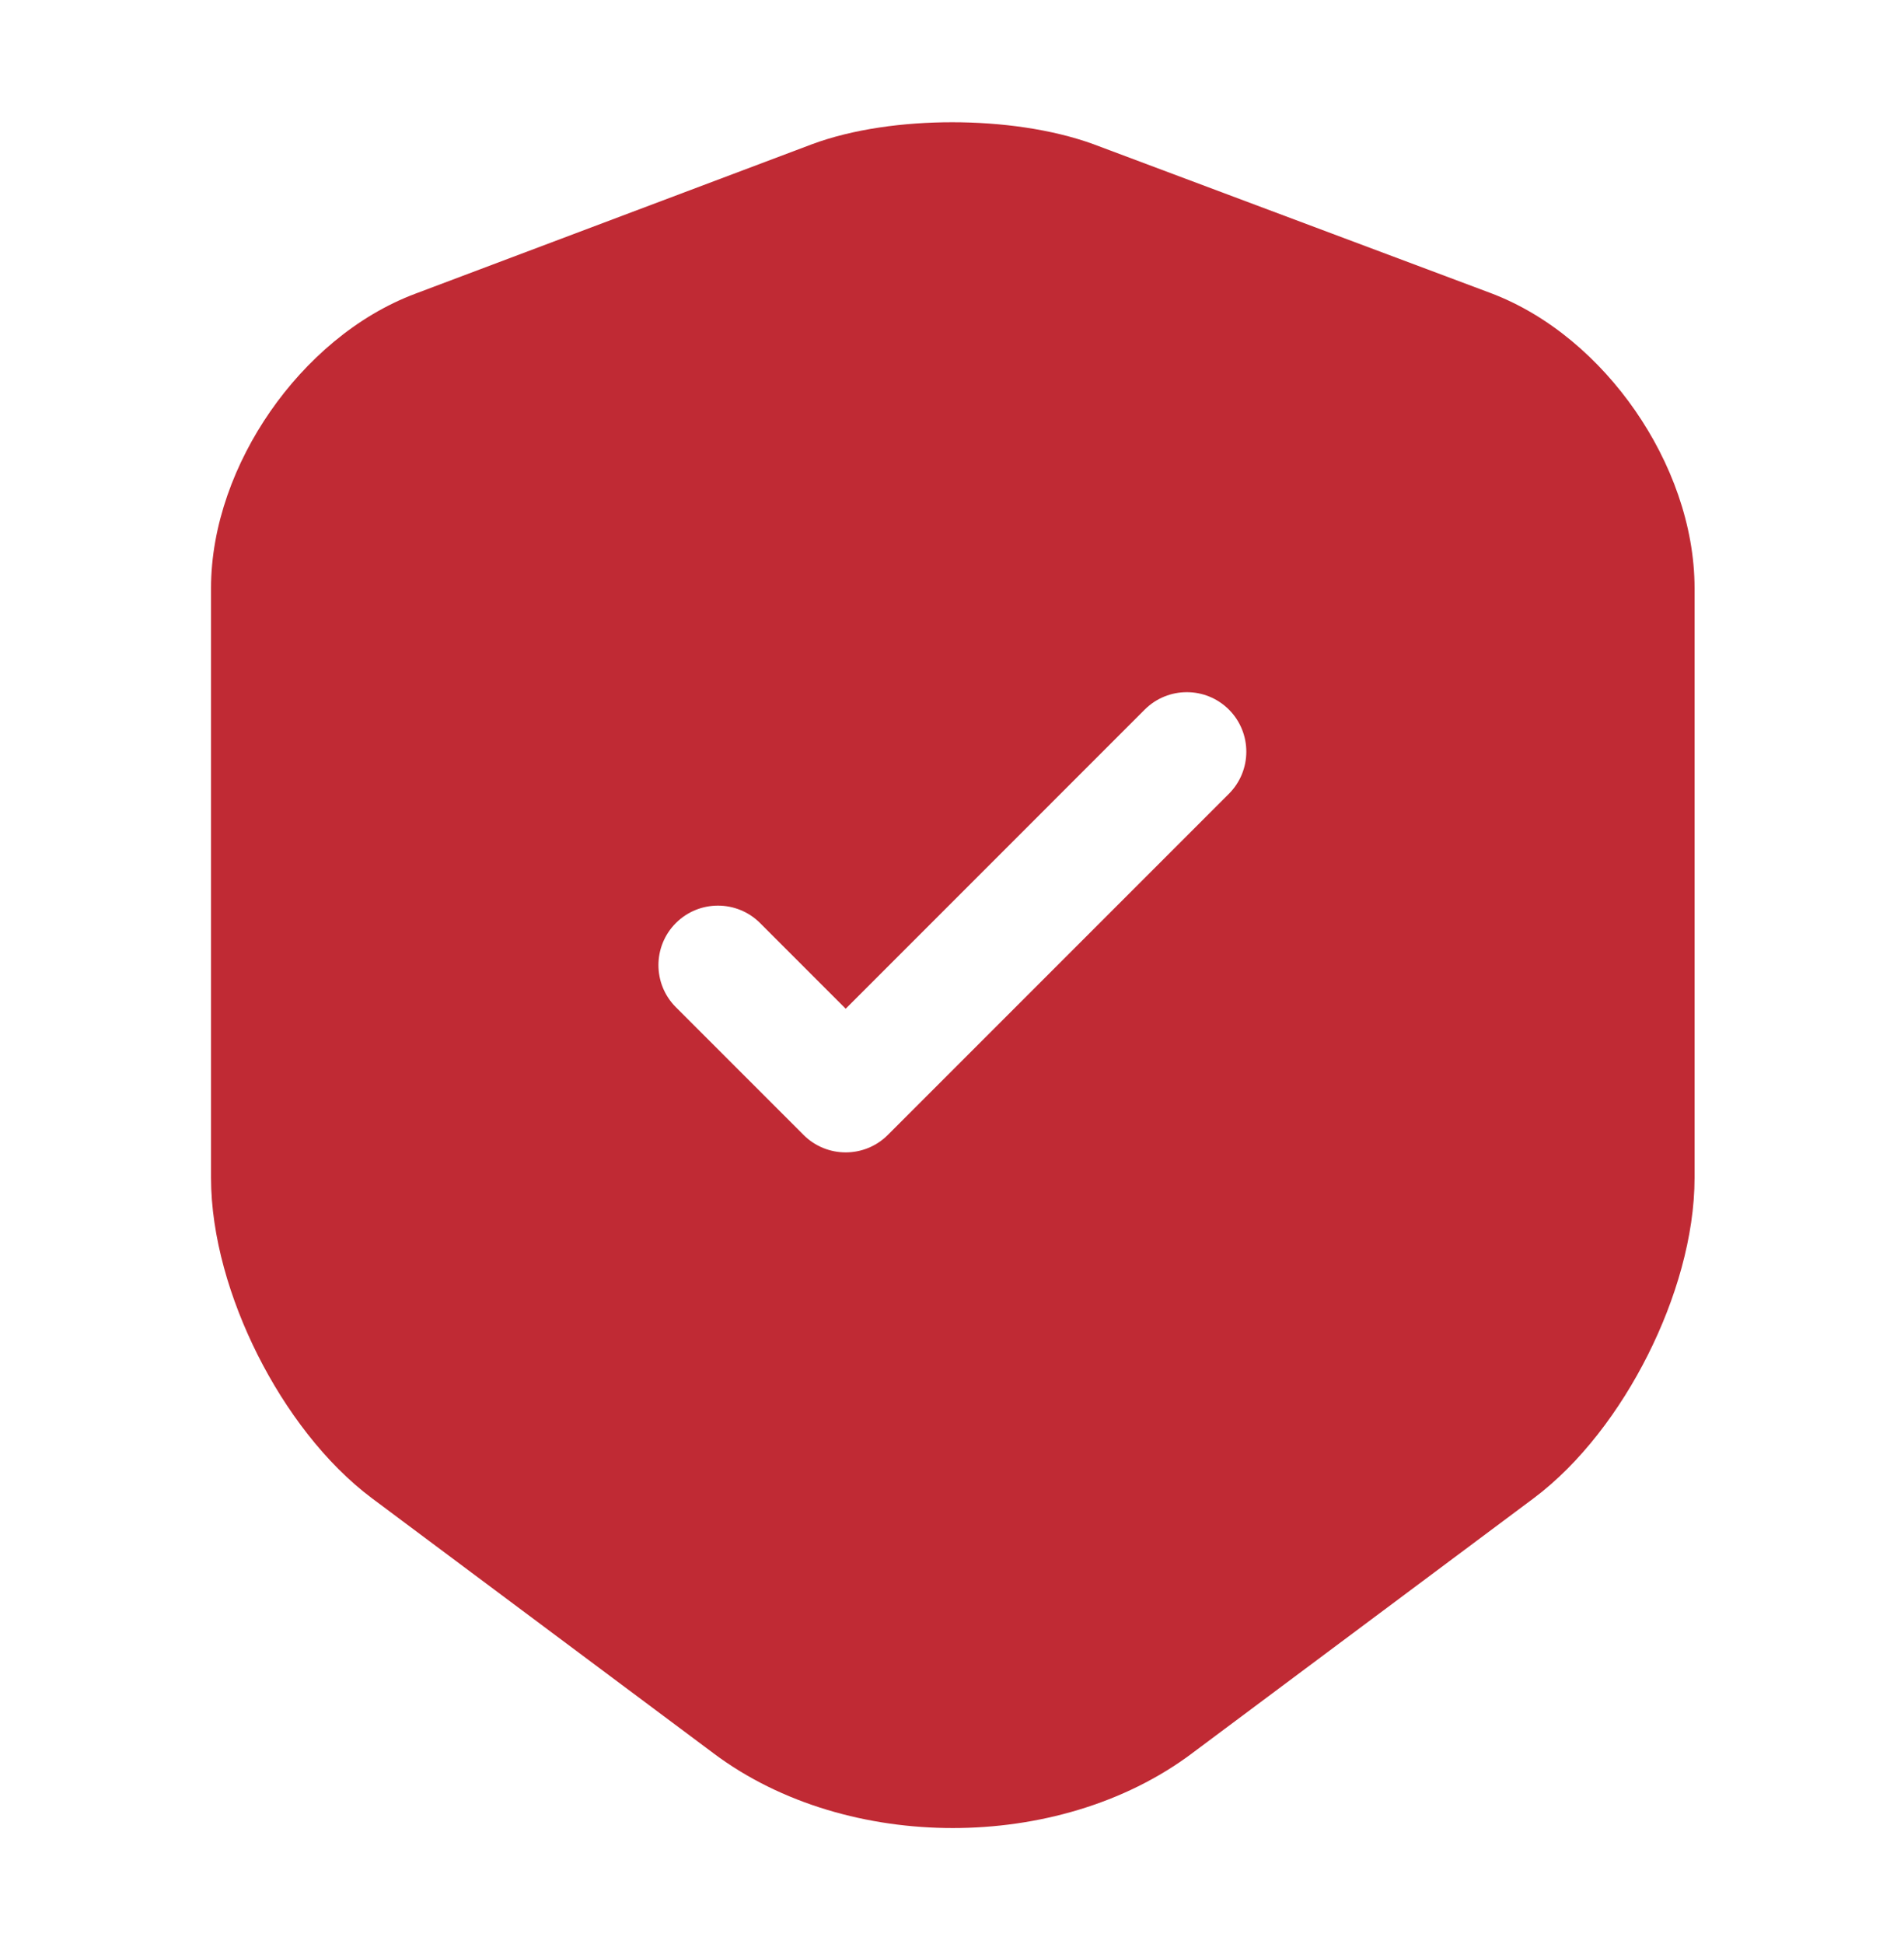 <svg width="48" height="49" viewBox="0 0 48 49" fill="none" xmlns="http://www.w3.org/2000/svg">
<path fill-rule="evenodd" clip-rule="evenodd" d="M24.005 3.081C25.221 3.081 26.512 3.25 27.574 3.637L27.586 3.642L37.565 7.381C39.059 7.94 40.333 9.061 41.226 10.353C42.12 11.645 42.72 13.232 42.72 14.826V29.686C42.72 31.164 42.242 32.762 41.542 34.153C40.843 35.544 39.844 36.881 38.658 37.768L30.061 44.185L30.059 44.187C28.343 45.476 26.146 46.076 24.02 46.076C21.893 46.076 19.697 45.476 17.981 44.187L17.979 44.185L9.383 37.768C8.197 36.882 7.197 35.544 6.497 34.153C5.798 32.762 5.32 31.164 5.32 29.686V14.826C5.32 13.239 5.922 11.657 6.815 10.369C7.708 9.082 8.98 7.961 10.473 7.402L10.475 7.401L20.451 3.643L20.455 3.641C21.504 3.249 22.79 3.081 24.005 3.081ZM30.981 20.007C31.566 19.421 31.566 18.471 30.981 17.885C30.395 17.3 29.445 17.3 28.859 17.885L21.32 25.425L19.161 23.265C18.575 22.68 17.625 22.68 17.039 23.265C16.453 23.851 16.453 24.801 17.039 25.387L20.259 28.607C20.845 29.192 21.795 29.192 22.381 28.607L30.981 20.007Z" fill="#C02A34"/>
</svg>
